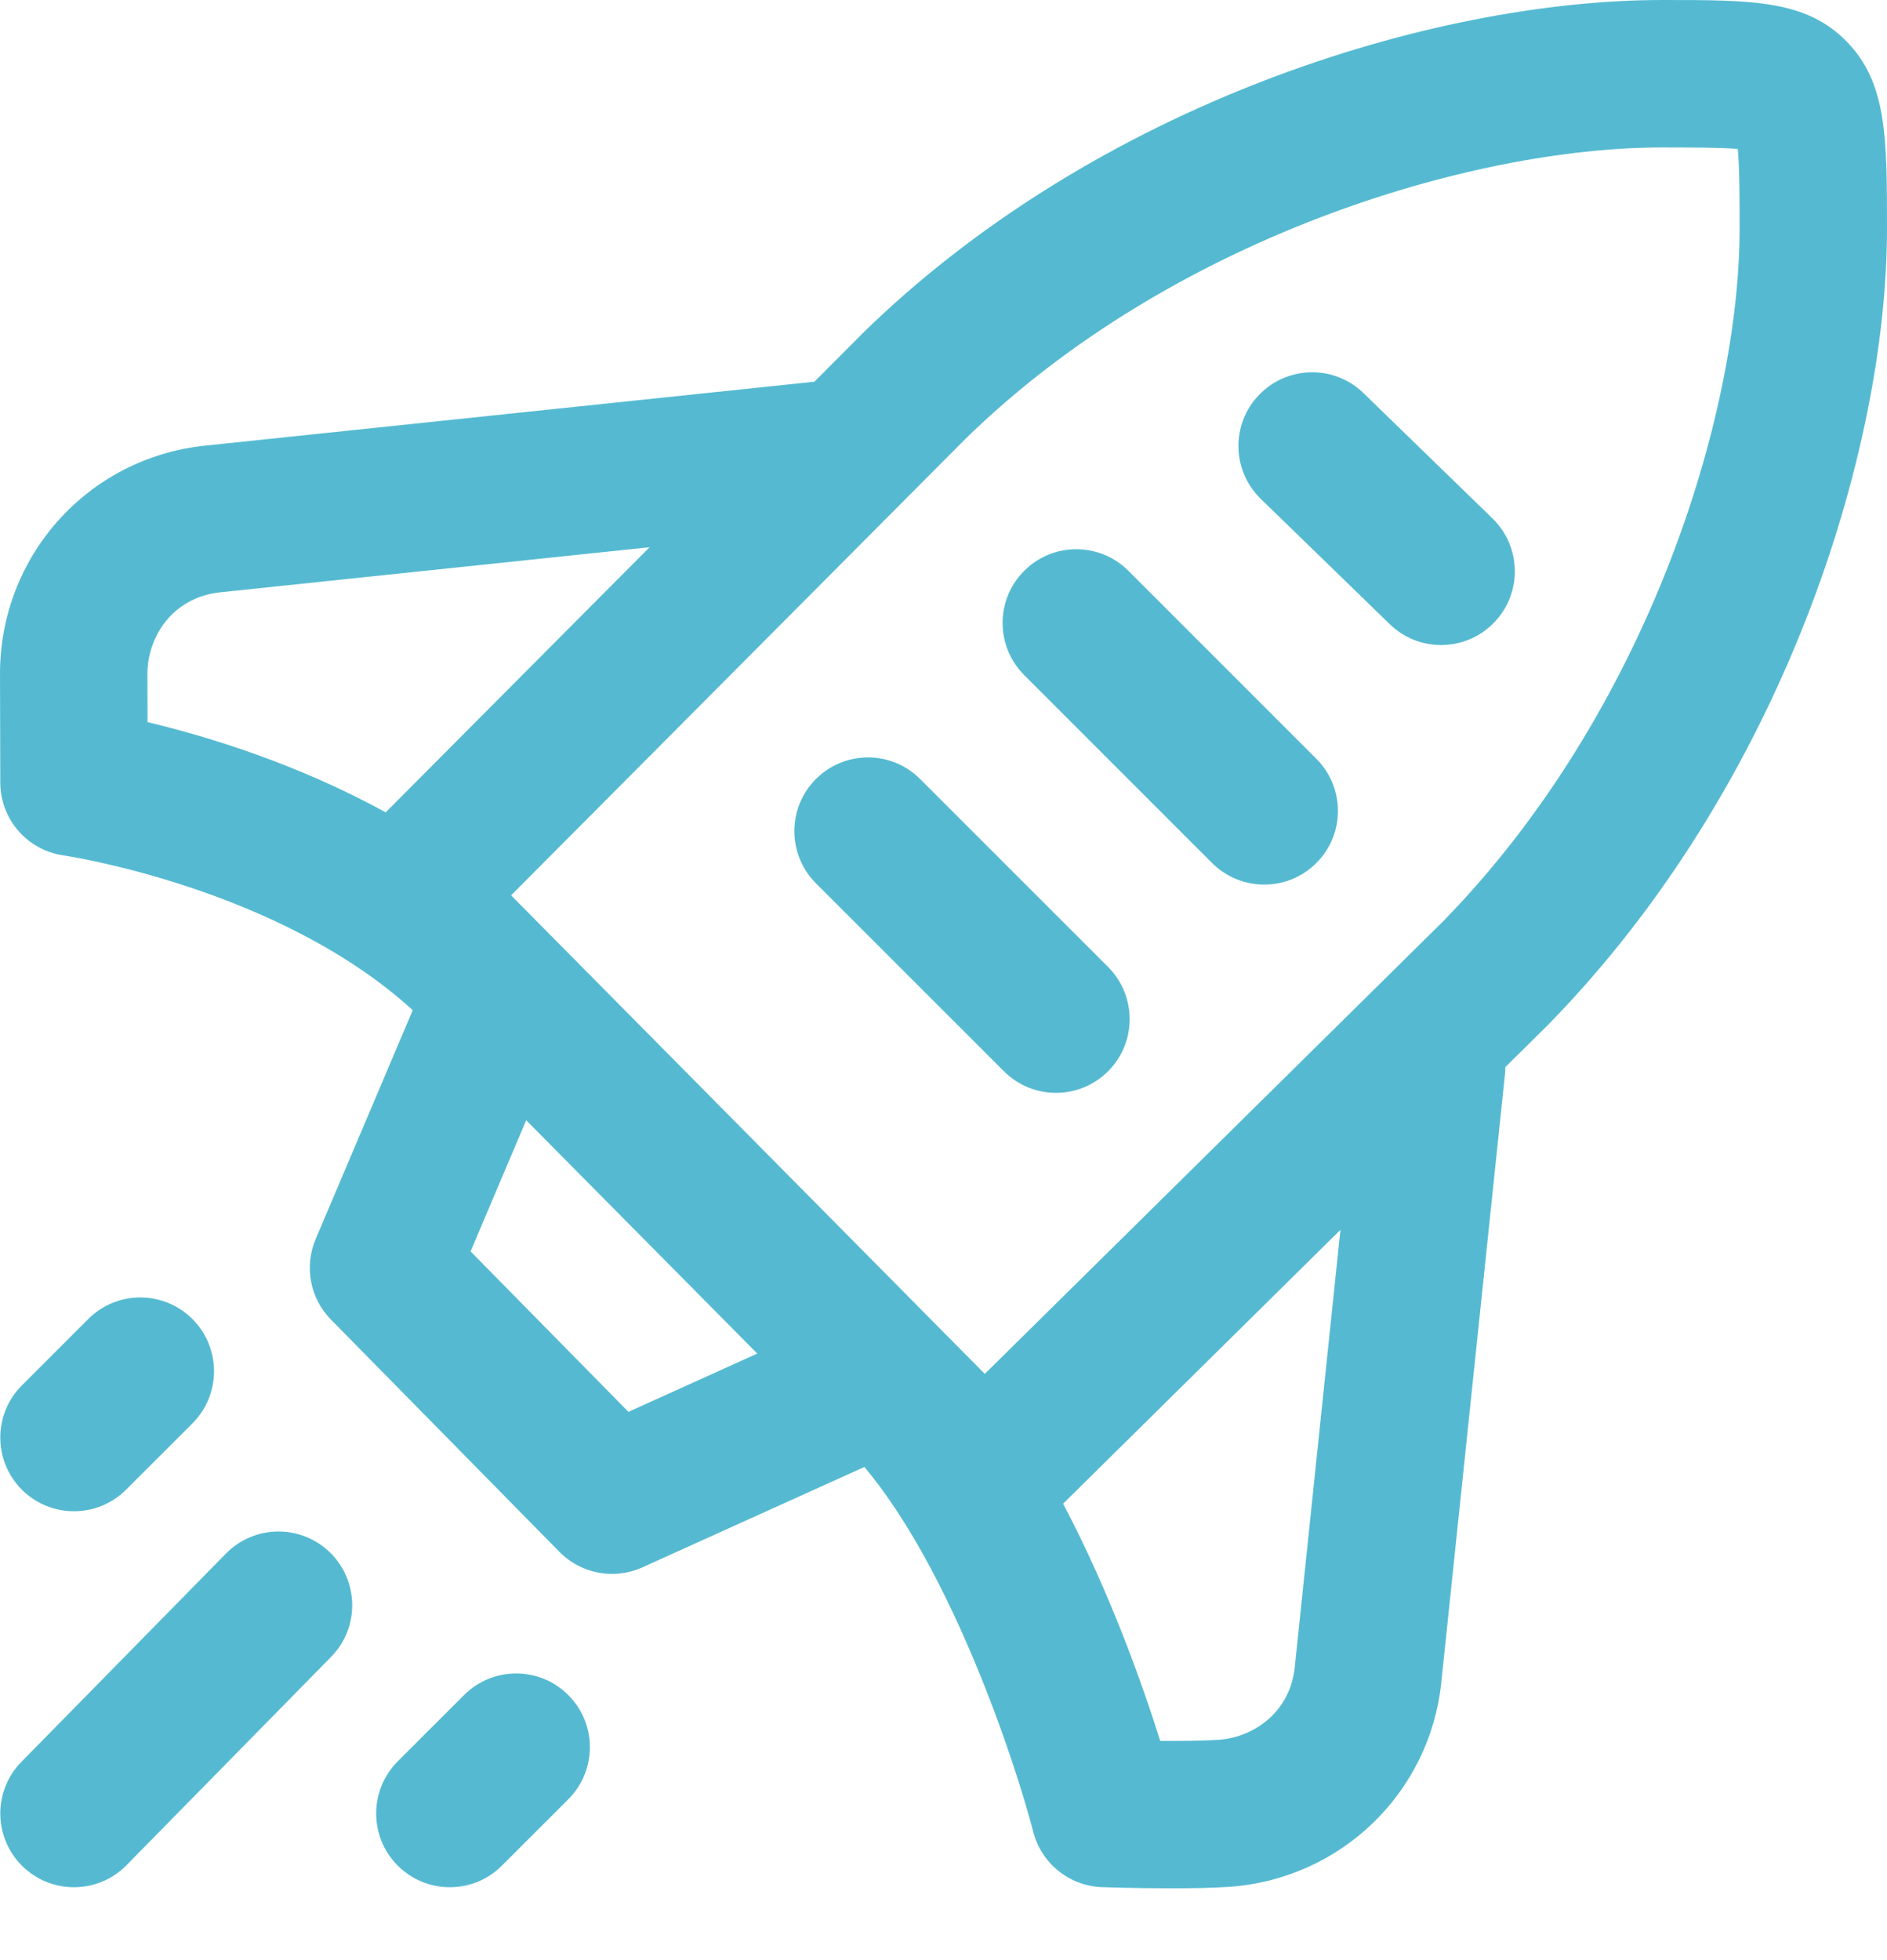 <?xml version="1.0" encoding="UTF-8"?> <svg xmlns="http://www.w3.org/2000/svg" width="26" height="27" viewBox="0 0 26 27" fill="none"> <path d="M25.444 0.572C24.885 0 24.144 0 22.921 0H22.903C19.751 0 15.118 1.423 11.874 4.602C11.871 4.605 11.869 4.608 11.866 4.611L11.221 5.258L2.822 6.139C1.207 6.309 -0.007 7.666 2.80031e-05 9.296C0.002 9.819 0.004 10.78 0.004 10.78C0.005 11.285 0.376 11.712 0.876 11.783C0.908 11.788 3.832 12.224 5.687 13.915L4.349 17.069C4.189 17.448 4.272 17.886 4.561 18.178L7.709 21.377C7.904 21.575 8.166 21.68 8.433 21.68C8.574 21.68 8.716 21.651 8.851 21.59L11.91 20.207C13.111 21.636 13.981 24.248 14.237 25.234C14.35 25.67 14.736 25.98 15.186 25.995C15.215 25.996 15.663 26.011 16.145 26.011C16.42 26.011 16.705 26.006 16.93 25.991C18.467 25.887 19.7 24.703 19.859 23.175L20.738 14.779C20.74 14.752 20.741 14.725 20.742 14.698L21.312 14.135C21.316 14.131 21.32 14.127 21.324 14.123C24.554 10.827 26 6.236 26 3.148C26 1.896 26 1.14 25.444 0.572ZM2.031 9.287C2.029 8.779 2.373 8.229 3.034 8.159L8.95 7.538L5.314 11.19C4.084 10.513 2.836 10.139 2.033 9.947C2.032 9.713 2.032 9.473 2.031 9.287ZM8.659 19.448L6.484 17.238L7.25 15.431L10.434 18.645L8.659 19.448ZM17.84 22.964C17.772 23.608 17.249 23.934 16.792 23.965C16.583 23.979 16.277 23.982 15.986 23.98C15.741 23.202 15.293 21.934 14.648 20.713L18.469 16.941L17.84 22.964ZM19.879 12.696L13.569 18.925L7.042 12.333L13.3 6.048C16.12 3.288 20.254 2.031 22.903 2.031H22.921C23.311 2.032 23.707 2.031 23.944 2.052C23.969 2.312 23.969 2.766 23.969 3.148C23.969 5.735 22.689 9.825 19.879 12.696ZM4.549 21.387C4.949 21.78 4.955 22.423 4.562 22.823L1.744 25.692C1.545 25.895 1.282 25.996 1.019 25.996C0.762 25.996 0.505 25.899 0.308 25.705C-0.092 25.312 -0.098 24.669 0.295 24.269L3.113 21.4C3.506 21 4.149 20.994 4.549 21.387ZM0.301 20.52C-0.095 20.123 -0.095 19.48 0.301 19.084L1.215 18.17C1.612 17.773 2.255 17.773 2.652 18.17C3.048 18.566 3.048 19.209 2.652 19.606L1.737 20.52C1.539 20.718 1.279 20.817 1.019 20.817C0.76 20.817 0.5 20.718 0.301 20.52ZM7.83 23.349C8.227 23.745 8.227 24.388 7.83 24.785L6.916 25.698C6.718 25.897 6.458 25.996 6.198 25.996C5.939 25.996 5.679 25.897 5.48 25.698C5.084 25.302 5.084 24.659 5.48 24.262L6.394 23.349C6.791 22.952 7.434 22.952 7.83 23.349ZM15.268 13.32C15.664 13.717 15.664 14.36 15.268 14.756C15.07 14.954 14.81 15.054 14.55 15.054C14.29 15.054 14.03 14.954 13.832 14.756L11.242 12.167C10.846 11.77 10.846 11.127 11.242 10.731C11.639 10.334 12.282 10.334 12.678 10.731L15.268 13.32ZM20.564 7.141C20.966 7.532 20.976 8.175 20.585 8.577C20.386 8.782 20.121 8.885 19.856 8.885C19.601 8.885 19.346 8.79 19.149 8.598L17.372 6.872C16.969 6.481 16.96 5.838 17.351 5.436C17.742 5.034 18.385 5.024 18.787 5.415L20.564 7.141ZM18.137 10.452C18.534 10.849 18.534 11.492 18.137 11.888C17.939 12.086 17.679 12.185 17.419 12.185C17.159 12.185 16.9 12.086 16.701 11.888L14.112 9.299C13.715 8.902 13.715 8.259 14.112 7.863C14.508 7.466 15.151 7.466 15.548 7.863L18.137 10.452Z" fill="#55BAD1"></path> </svg> 